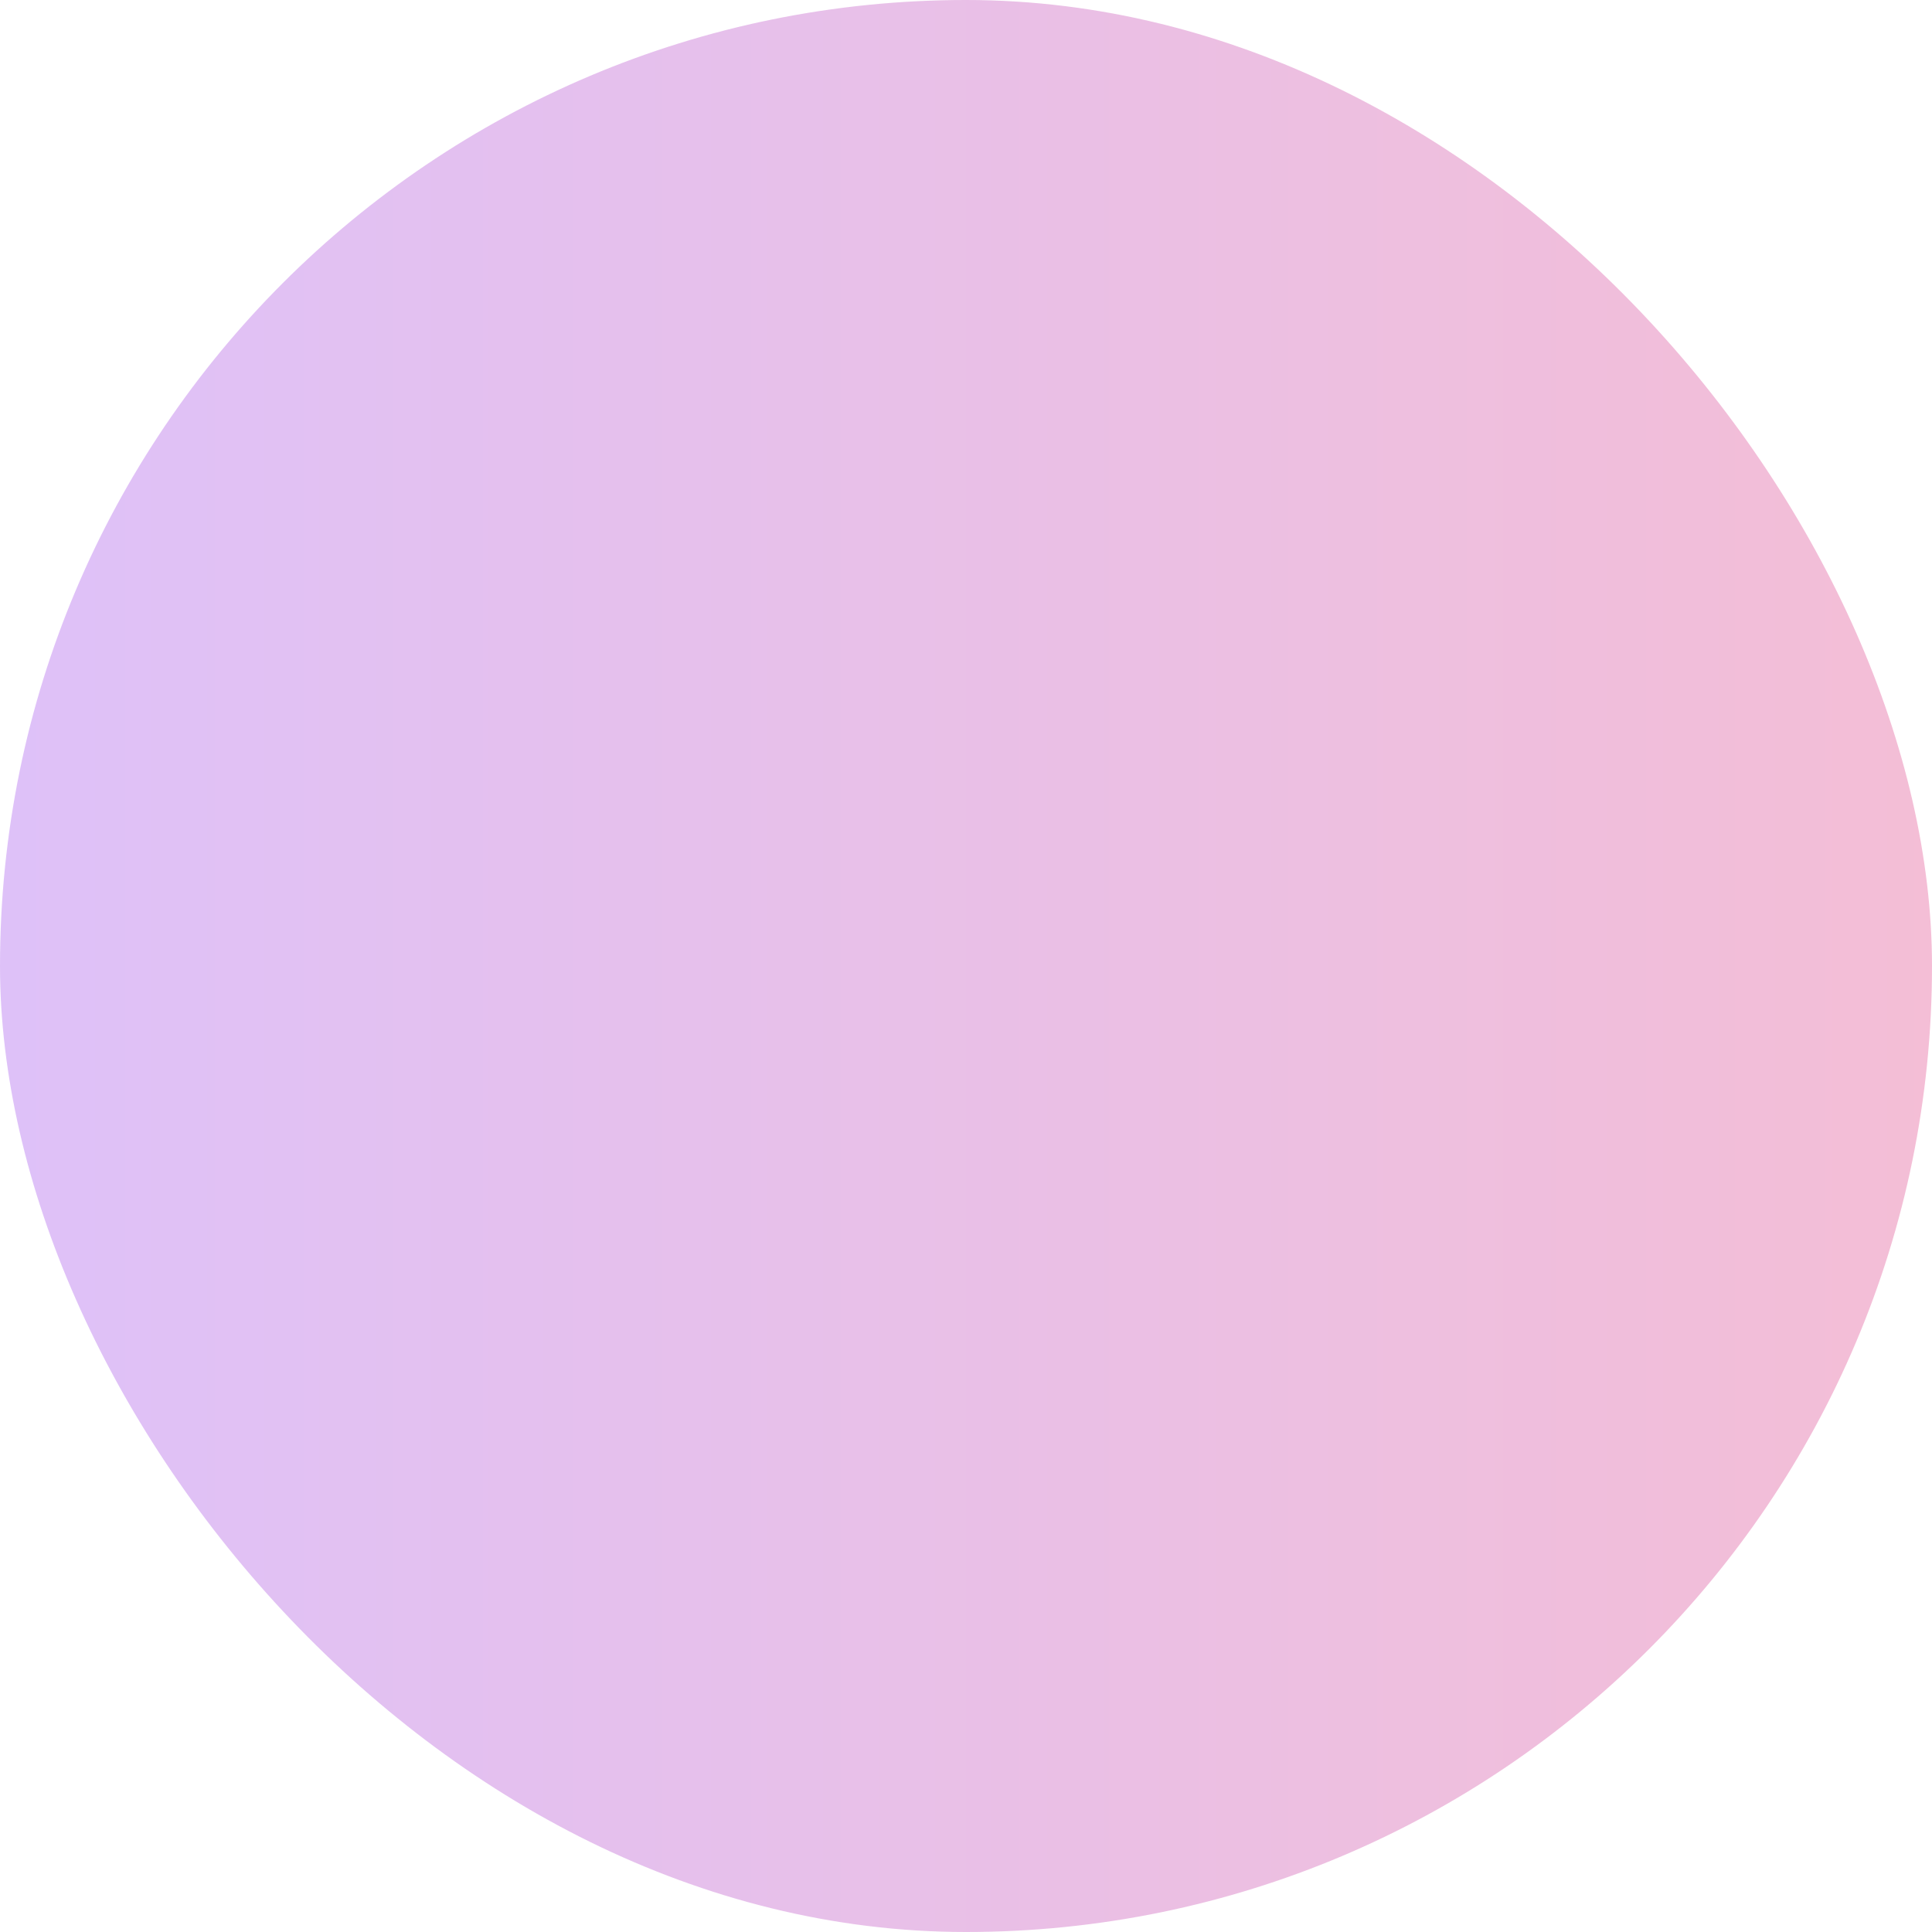 <svg width="384" height="384" viewBox="0 0 384 384" fill="none" xmlns="http://www.w3.org/2000/svg">
<g filter="url(#filter0_f_32_5907)">
<rect width="384" height="384" rx="192" fill="url(#paint0_linear_32_5907)"/>
</g>
<defs>
<filter id="filter0_f_32_5907" x="-64" y="-64" width="512" height="512" filterUnits="userSpaceOnUse" color-interpolation-filters="sRGB">
<feFlood flood-opacity="0" result="BackgroundImageFix"/>
<feBlend mode="normal" in="SourceGraphic" in2="BackgroundImageFix" result="shape"/>
<feGaussianBlur stdDeviation="32" result="effect1_foregroundBlur_32_5907"/>
</filter>
<linearGradient id="paint0_linear_32_5907" x1="0" y1="192" x2="384" y2="192" gradientUnits="userSpaceOnUse">
<stop stop-color="#9333EA" stop-opacity="0.3"/>
<stop offset="1" stop-color="#DB2777" stop-opacity="0.3"/>
</linearGradient>
</defs>
</svg>
